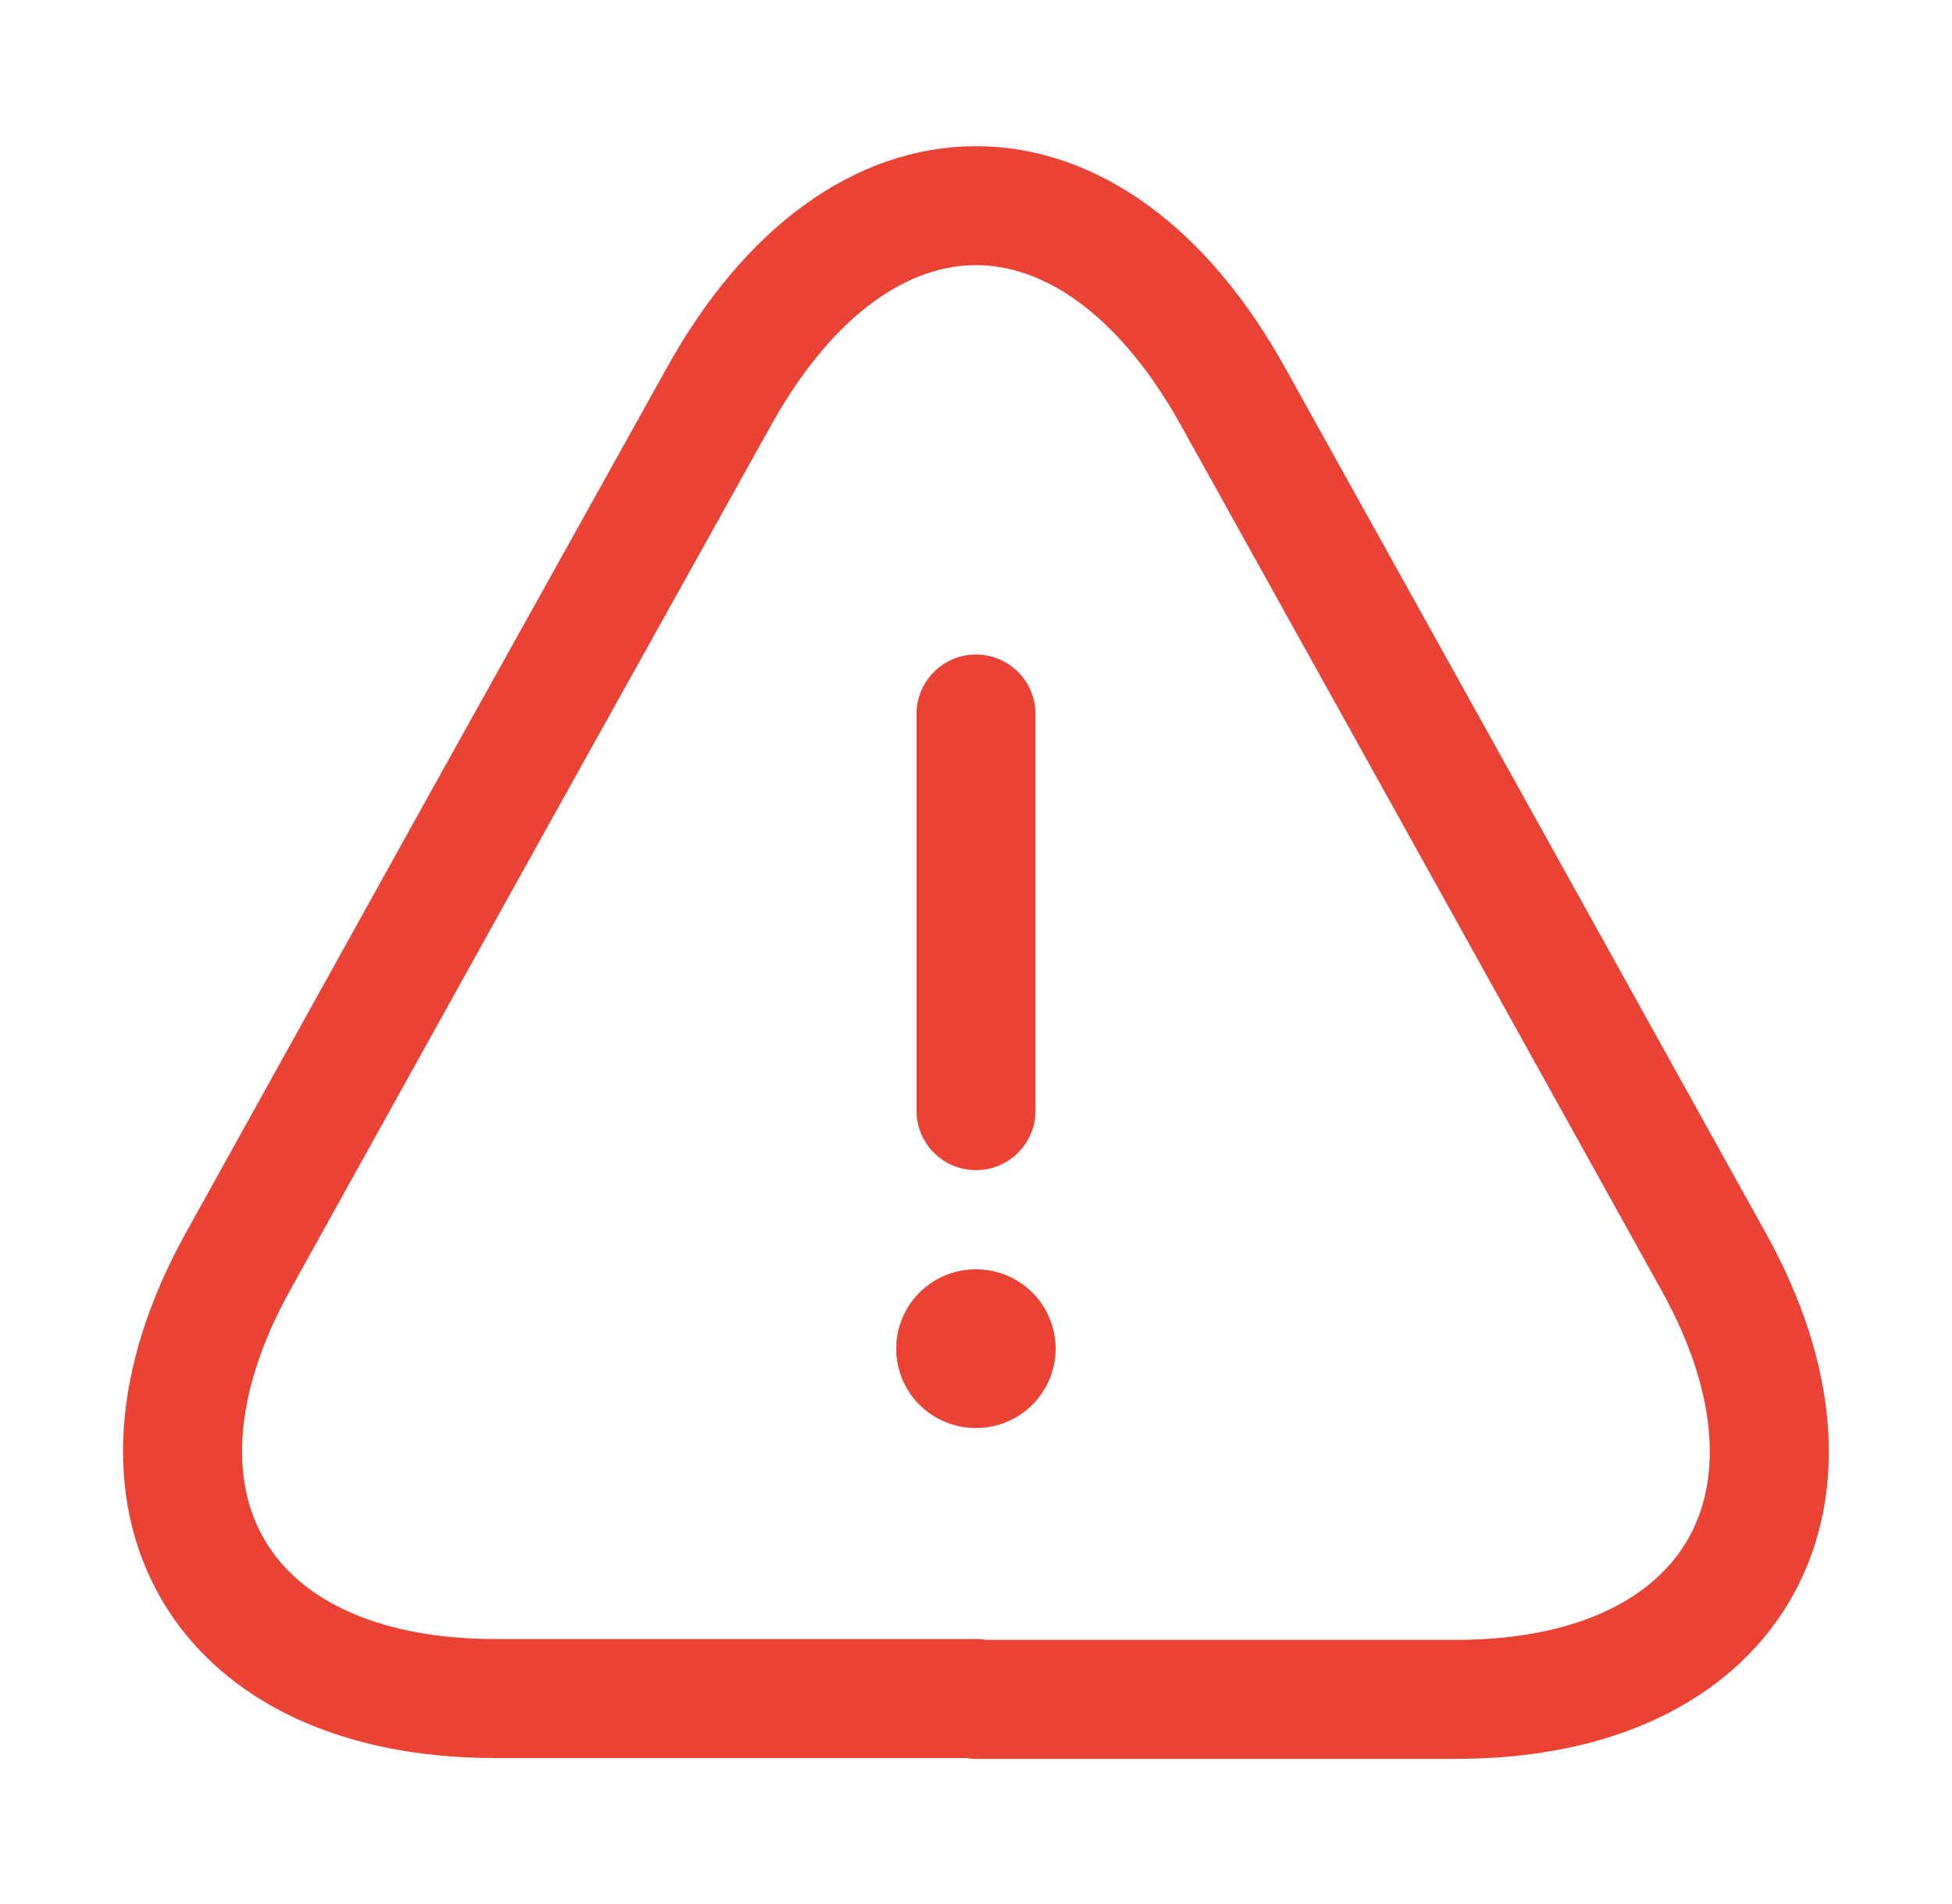 <svg width="41" height="40" viewBox="0 0 41 40" fill="none" xmlns="http://www.w3.org/2000/svg">
<path d="M20.5 15V23.333" stroke="#EA4335" stroke-width="2.5" stroke-linecap="round" stroke-linejoin="round"/>
<path d="M20.5 35.683H10.4C4.617 35.683 2.2 31.55 5 26.5L10.2 17.133L15.1 8.333C18.067 2.983 22.933 2.983 25.9 8.333L30.8 17.15L36 26.517C38.8 31.567 36.367 35.7 30.6 35.7H20.5V35.683Z" stroke="#EA4335" stroke-width="2.5" stroke-linecap="round" stroke-linejoin="round"/>
<path d="M20.491 28.333H20.506" stroke="#EA4335" stroke-width="3.333" stroke-linecap="round" stroke-linejoin="round"/>
</svg>
